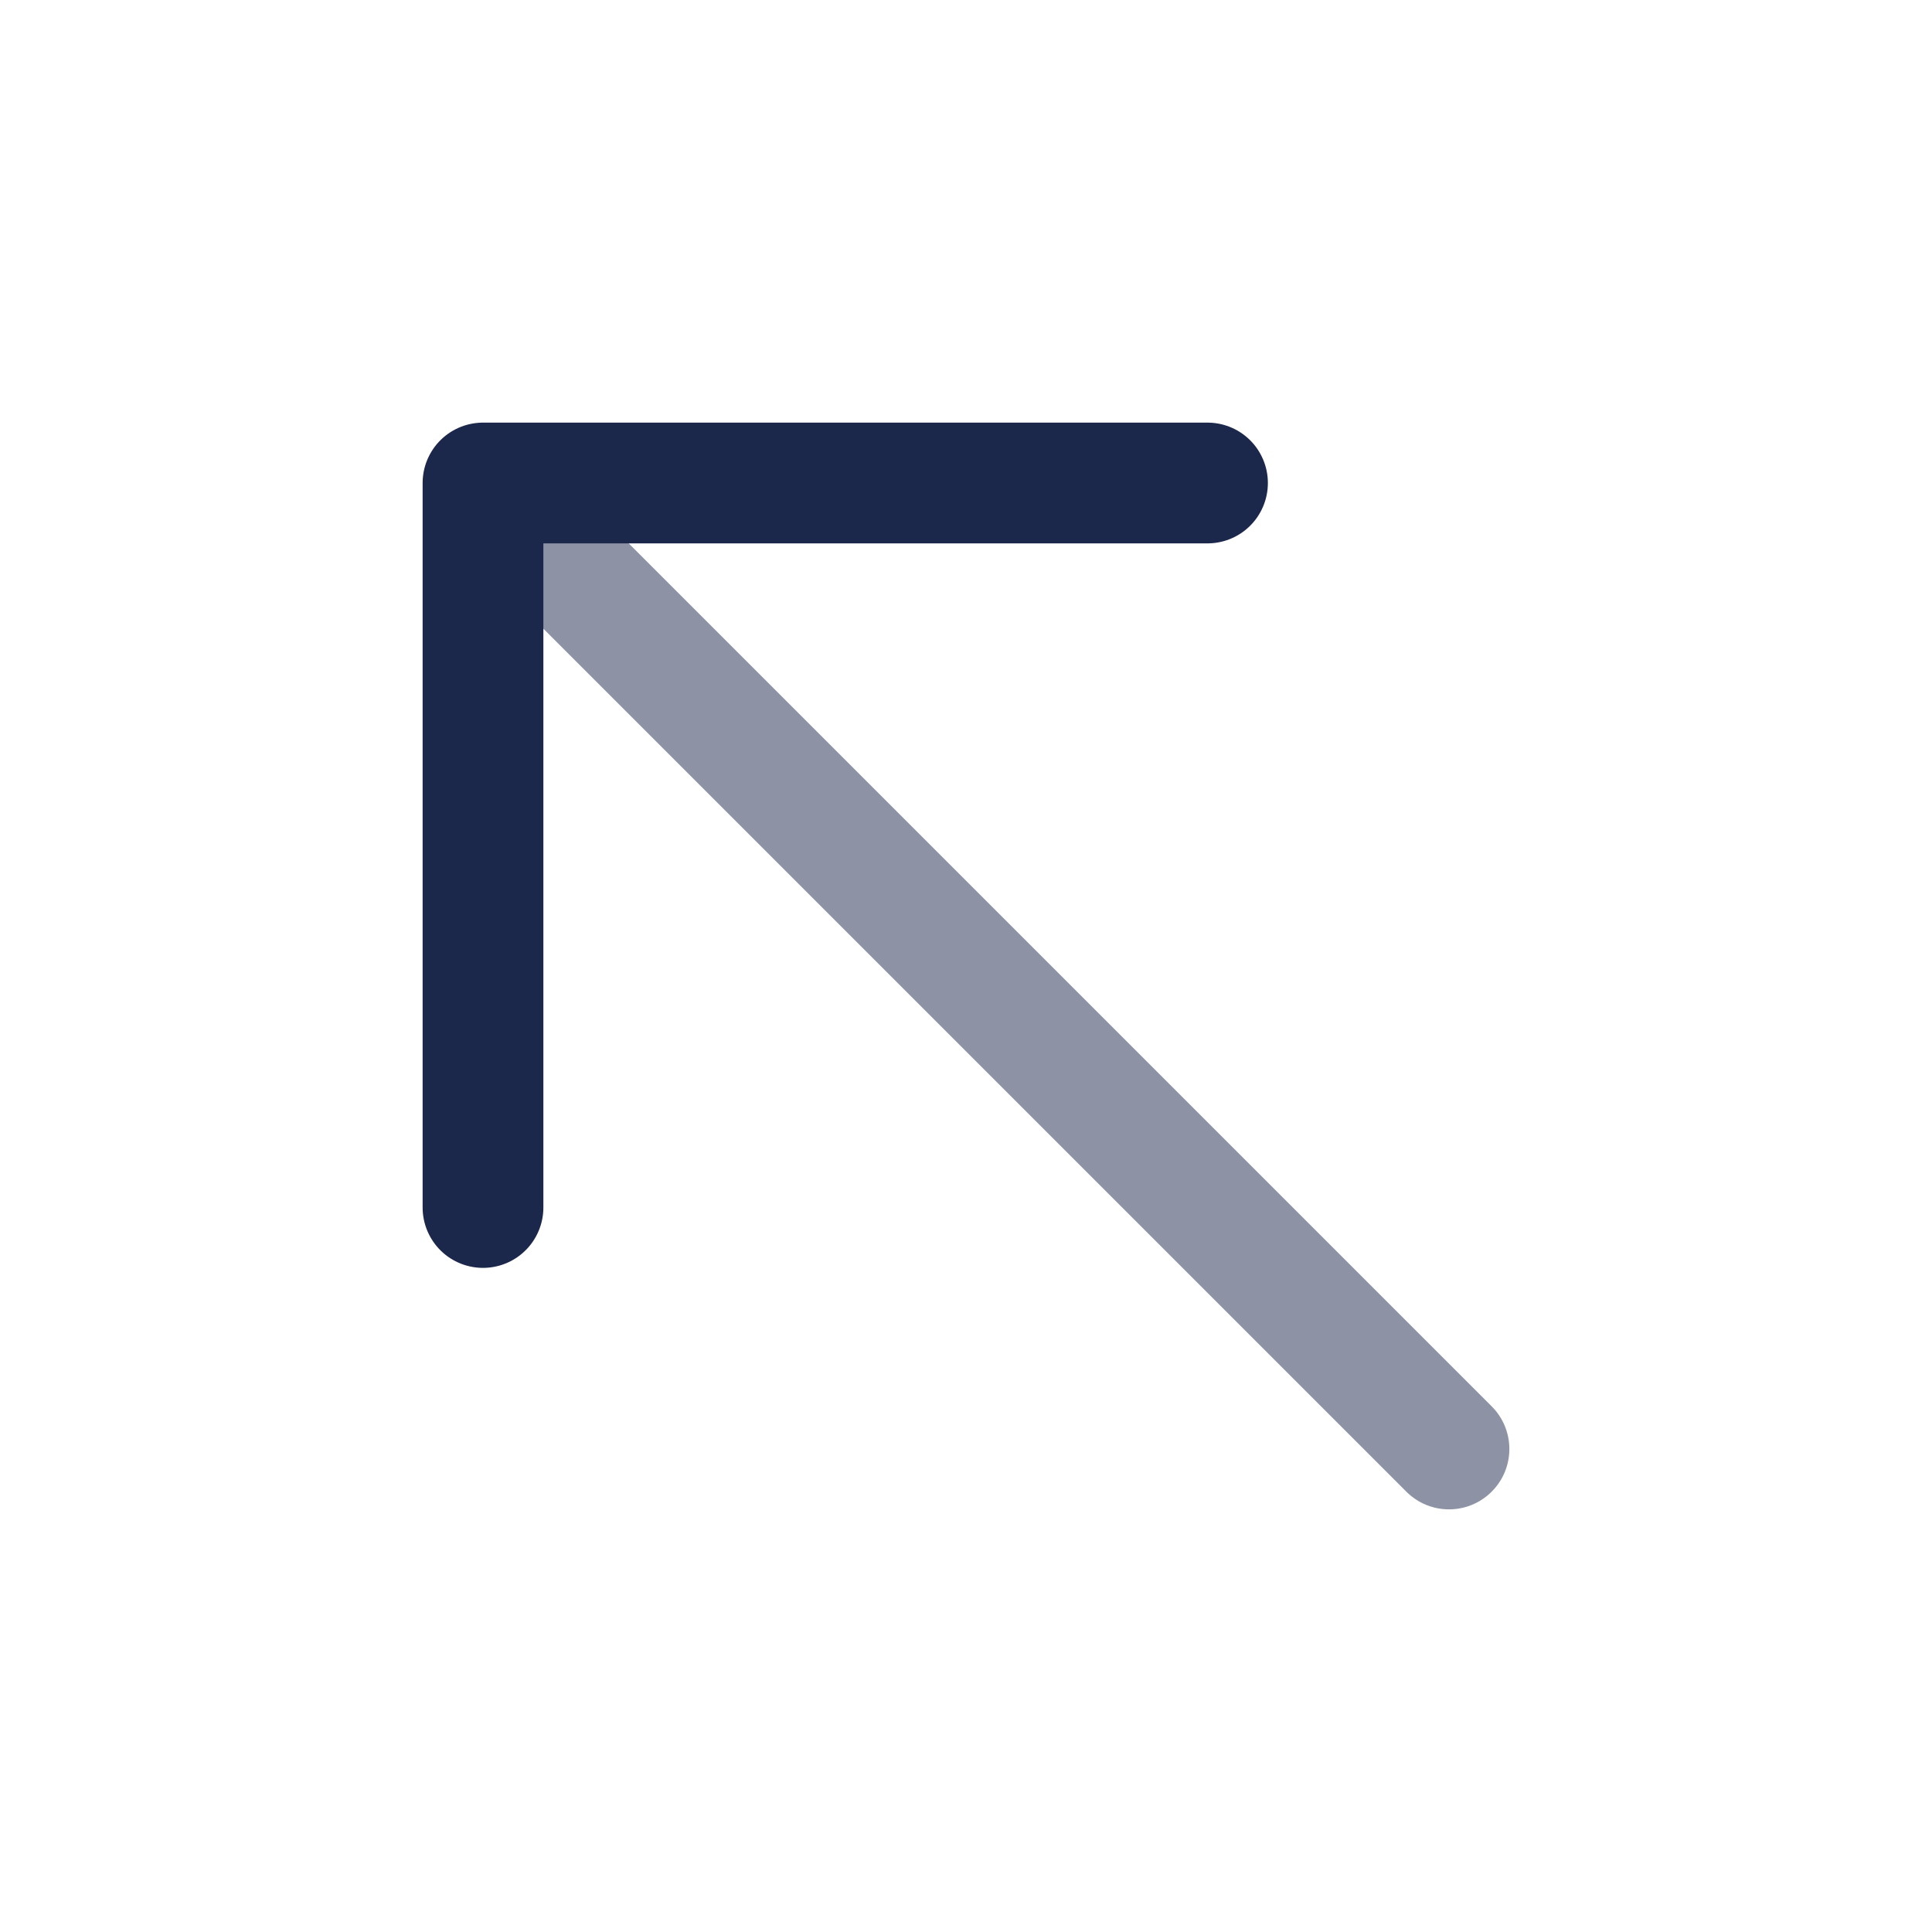 <?xml version="1.0" encoding="utf-8"?><!-- Uploaded to: SVG Repo, www.svgrepo.com, Generator: SVG Repo Mixer Tools -->
<svg width="800px" height="800px" viewBox="0 0 24 24" fill="none" xmlns="http://www.w3.org/2000/svg">
<path opacity="0.5" d="M17.47 18.53C17.763 18.823 18.237 18.823 18.53 18.53C18.823 18.237 18.823 17.763 18.53 17.47L17.47 18.53ZM18.53 17.47L6.53 5.47L5.47 6.53L17.47 18.53L18.53 17.47Z" fill="#1C274C"/>
<path d="M15 6H6V15" stroke="#1C274C" stroke-width="1.5" stroke-linecap="round" stroke-linejoin="round"/>
</svg>